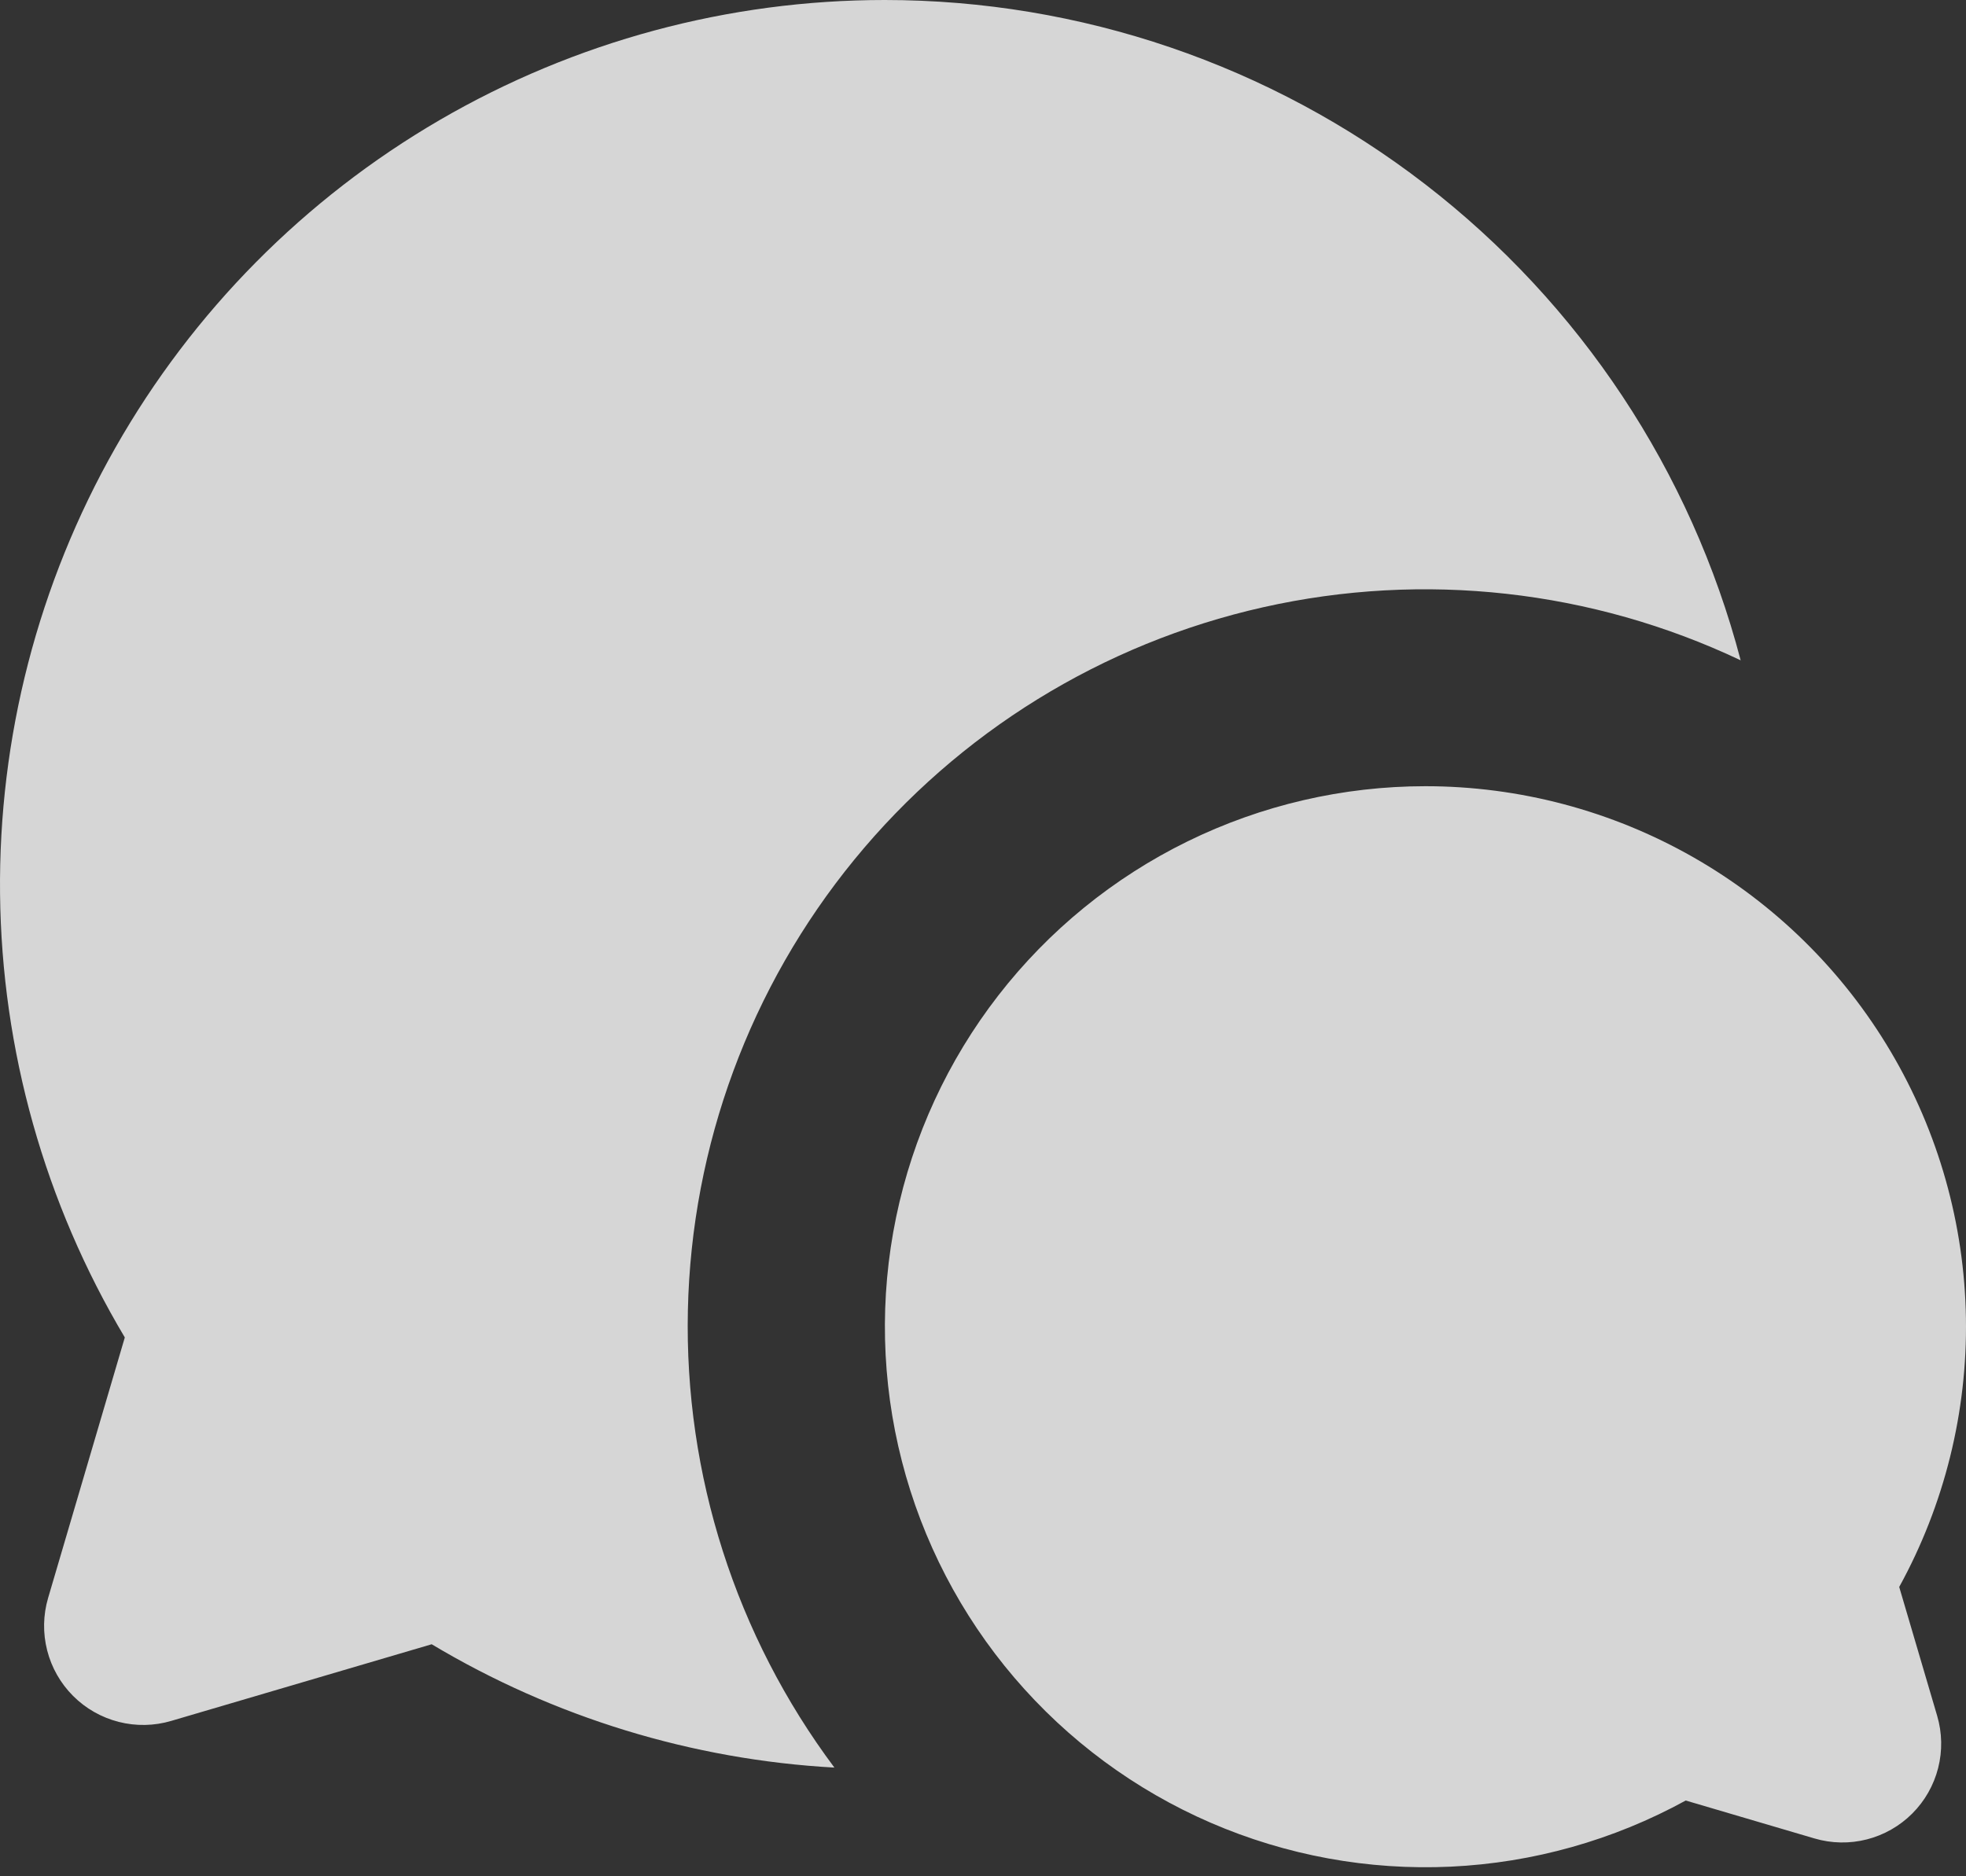<svg width="198" height="189" viewBox="0 0 198 189" fill="none" xmlns="http://www.w3.org/2000/svg">
<rect x="0" y="0" width="198" height="189" fill="#333333" stroke="none"/>
<path d="M143.549 79.195C153.009 79.195 162.305 81.659 170.523 86.344C178.74 91.03 185.595 97.776 190.412 105.917C195.229 114.058 197.842 123.314 197.993 132.772C198.144 142.231 195.829 151.565 191.274 159.856L195.095 172.834C195.601 174.549 195.634 176.369 195.193 178.102C194.751 179.834 193.851 181.416 192.587 182.68C191.322 183.944 189.741 184.845 188.008 185.286C186.276 185.728 184.456 185.694 182.741 185.189L169.773 181.368C162.496 185.363 154.402 187.642 146.11 188.03C137.817 188.418 129.546 186.904 121.928 183.605C114.31 180.306 107.548 175.308 102.158 168.995C96.768 162.681 92.892 155.219 90.829 147.178C88.765 139.137 88.567 130.731 90.251 122.602C91.934 114.473 95.454 106.836 100.541 100.276C105.628 93.716 112.148 88.406 119.602 84.753C127.057 81.099 135.248 79.198 143.549 79.195ZM89.102 2.90861e-07C108.801 0.003 127.945 6.531 143.541 18.565C159.137 30.599 170.307 47.46 175.306 66.514C160.324 59.413 143.395 57.531 127.218 61.168C111.041 64.805 96.547 73.753 86.047 86.585C75.546 99.417 69.643 115.395 69.278 131.971C68.913 148.548 74.108 164.77 84.034 178.051C69.708 177.255 55.79 172.992 43.476 165.627L17.242 173.349C15.521 173.857 13.696 173.891 11.957 173.448C10.219 173.006 8.632 172.103 7.363 170.834C6.094 169.566 5.191 167.978 4.749 166.24C4.306 164.501 4.34 162.676 4.848 160.955L12.57 134.721C4.506 121.197 0.17 105.777 0.005 90.031C-0.161 74.286 3.85 58.778 11.627 45.087C19.405 31.396 30.672 20.011 44.282 12.091C57.891 4.171 73.356 -0.001 89.102 2.90861e-07Z" fill="white" fill-opacity="0.8"/>
</svg>
